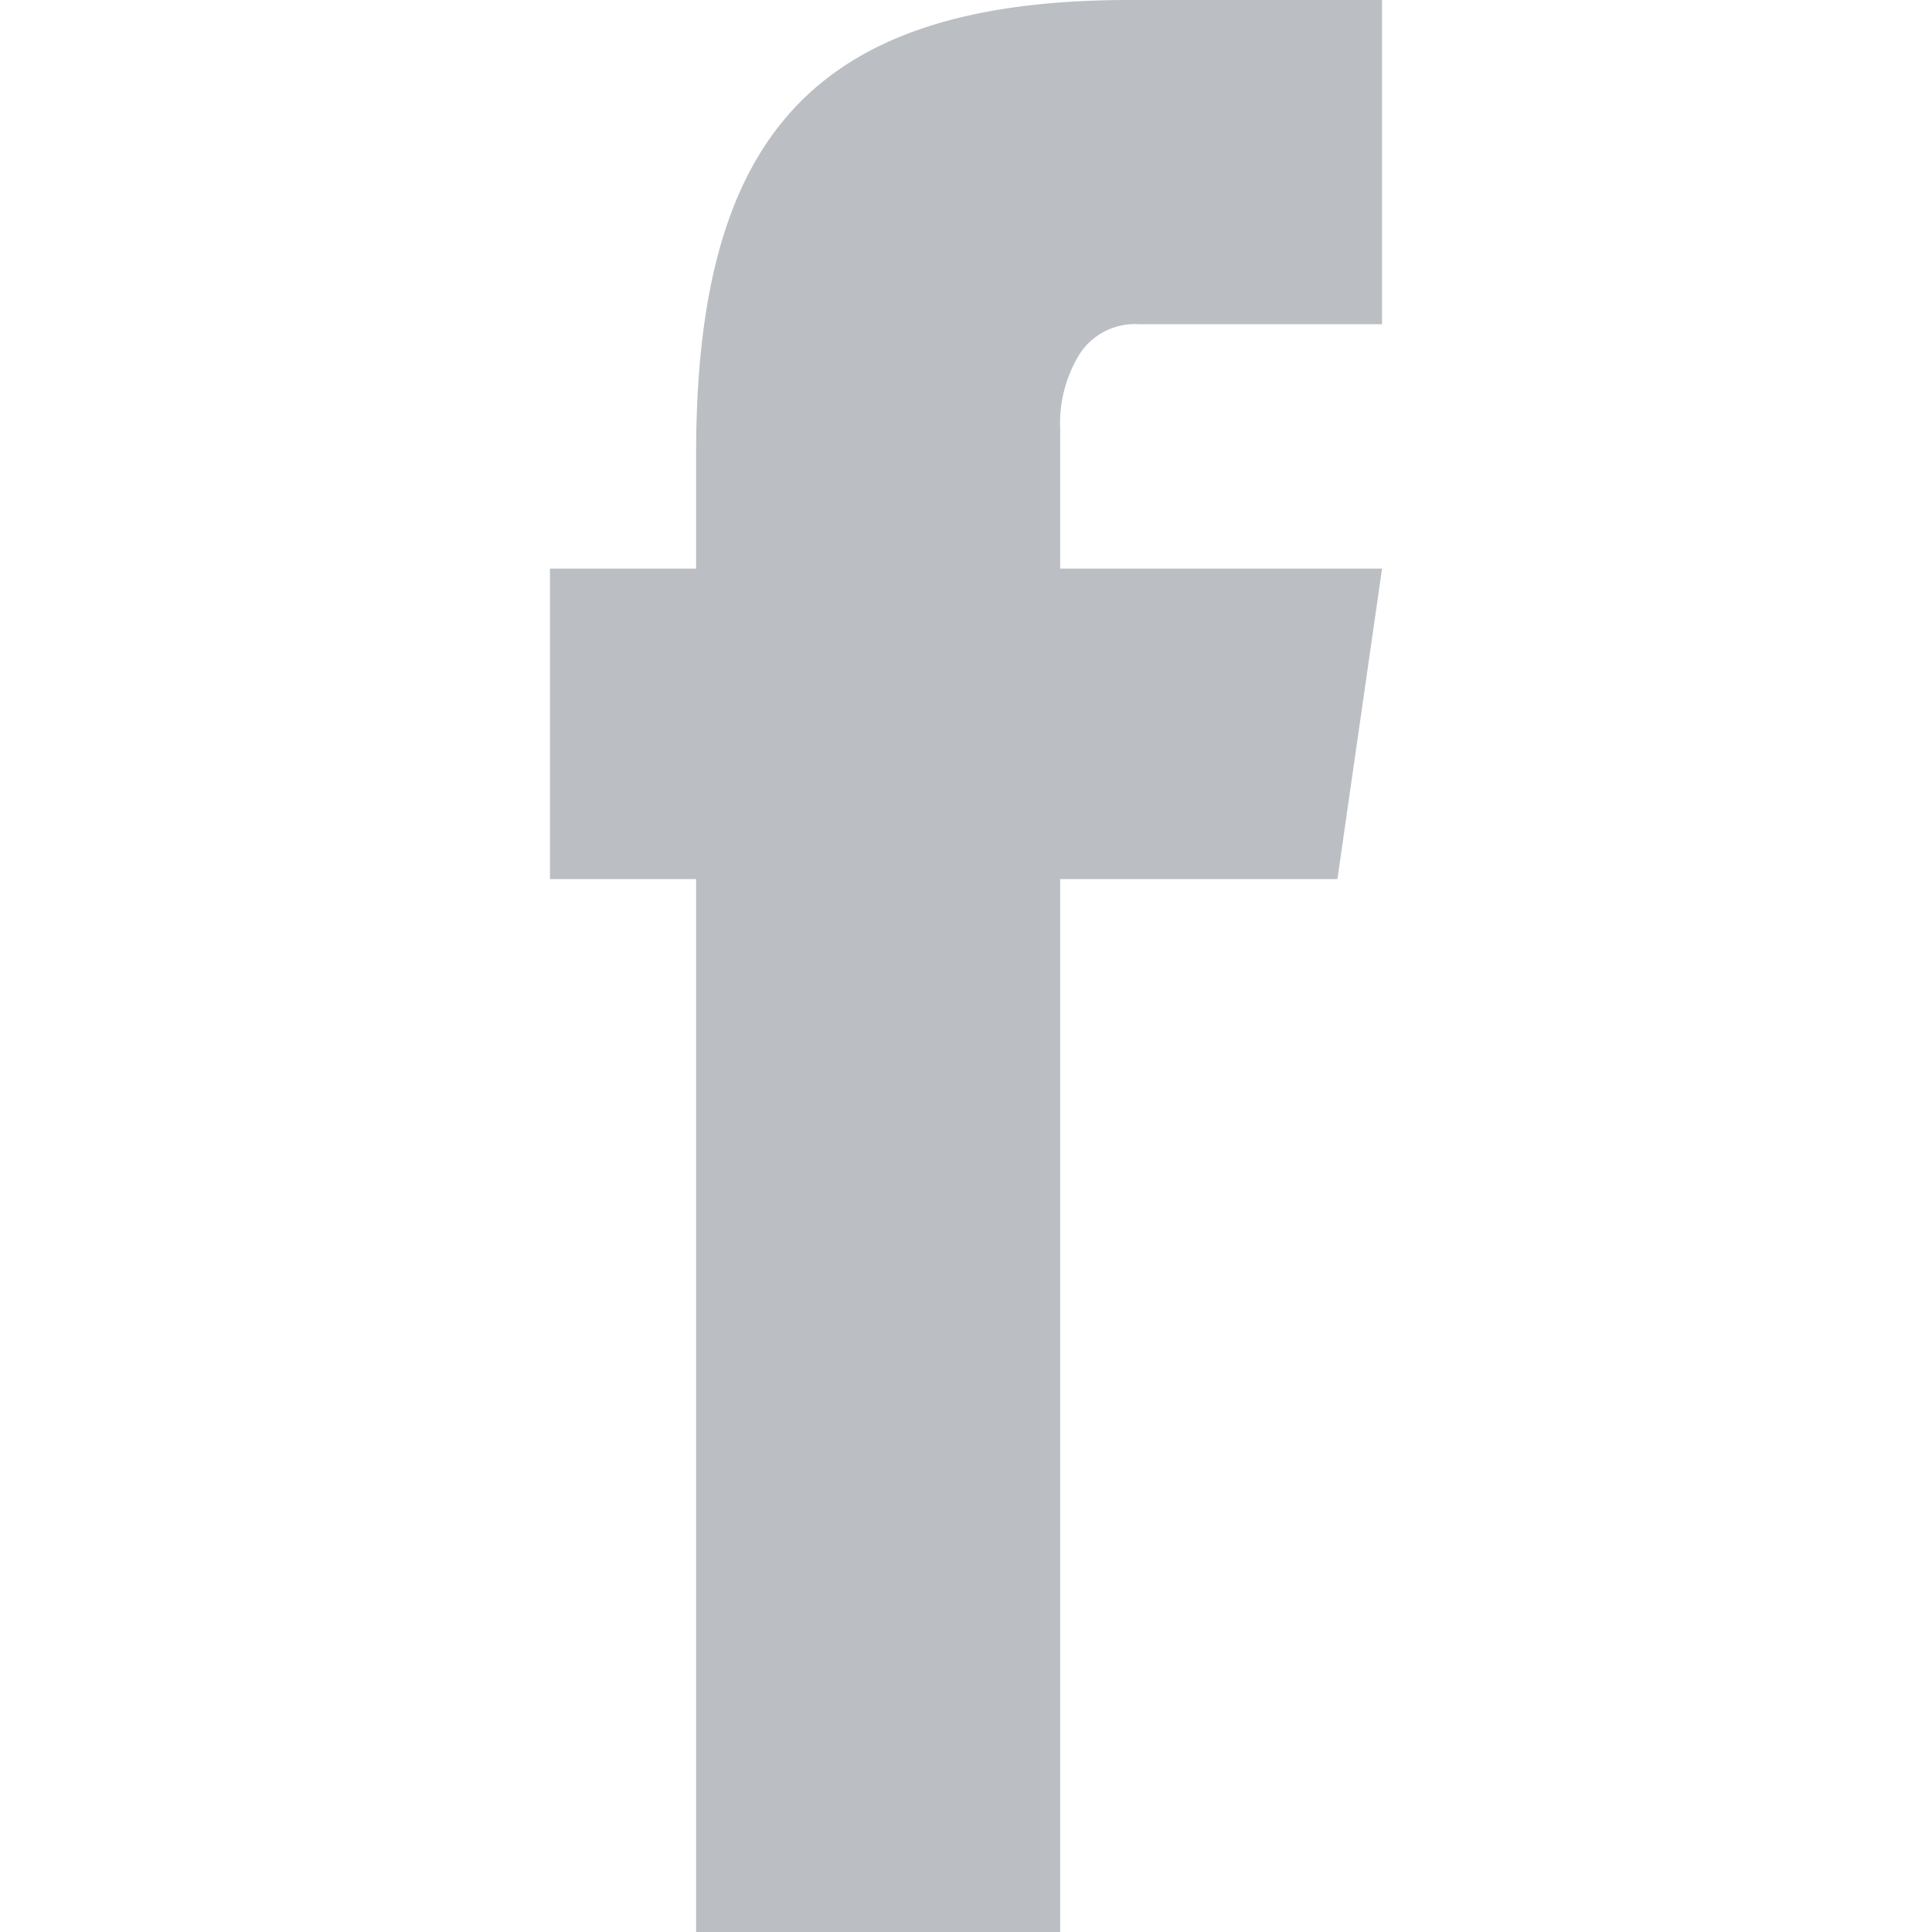 <svg xmlns="http://www.w3.org/2000/svg" viewBox="0 0 200 200"><path d="M56.93 58.86h86.14L138.45 91H56.93zm15.13-11.79C72.06 14.39 84 0 116.93 0h26.14v33.56h-25.2a6.84 6.84 0 0 0-6.05 3 13.62 13.62 0 0 0-2.07 7.84V200H72.06z" fill="#bbbfc4"/></svg>